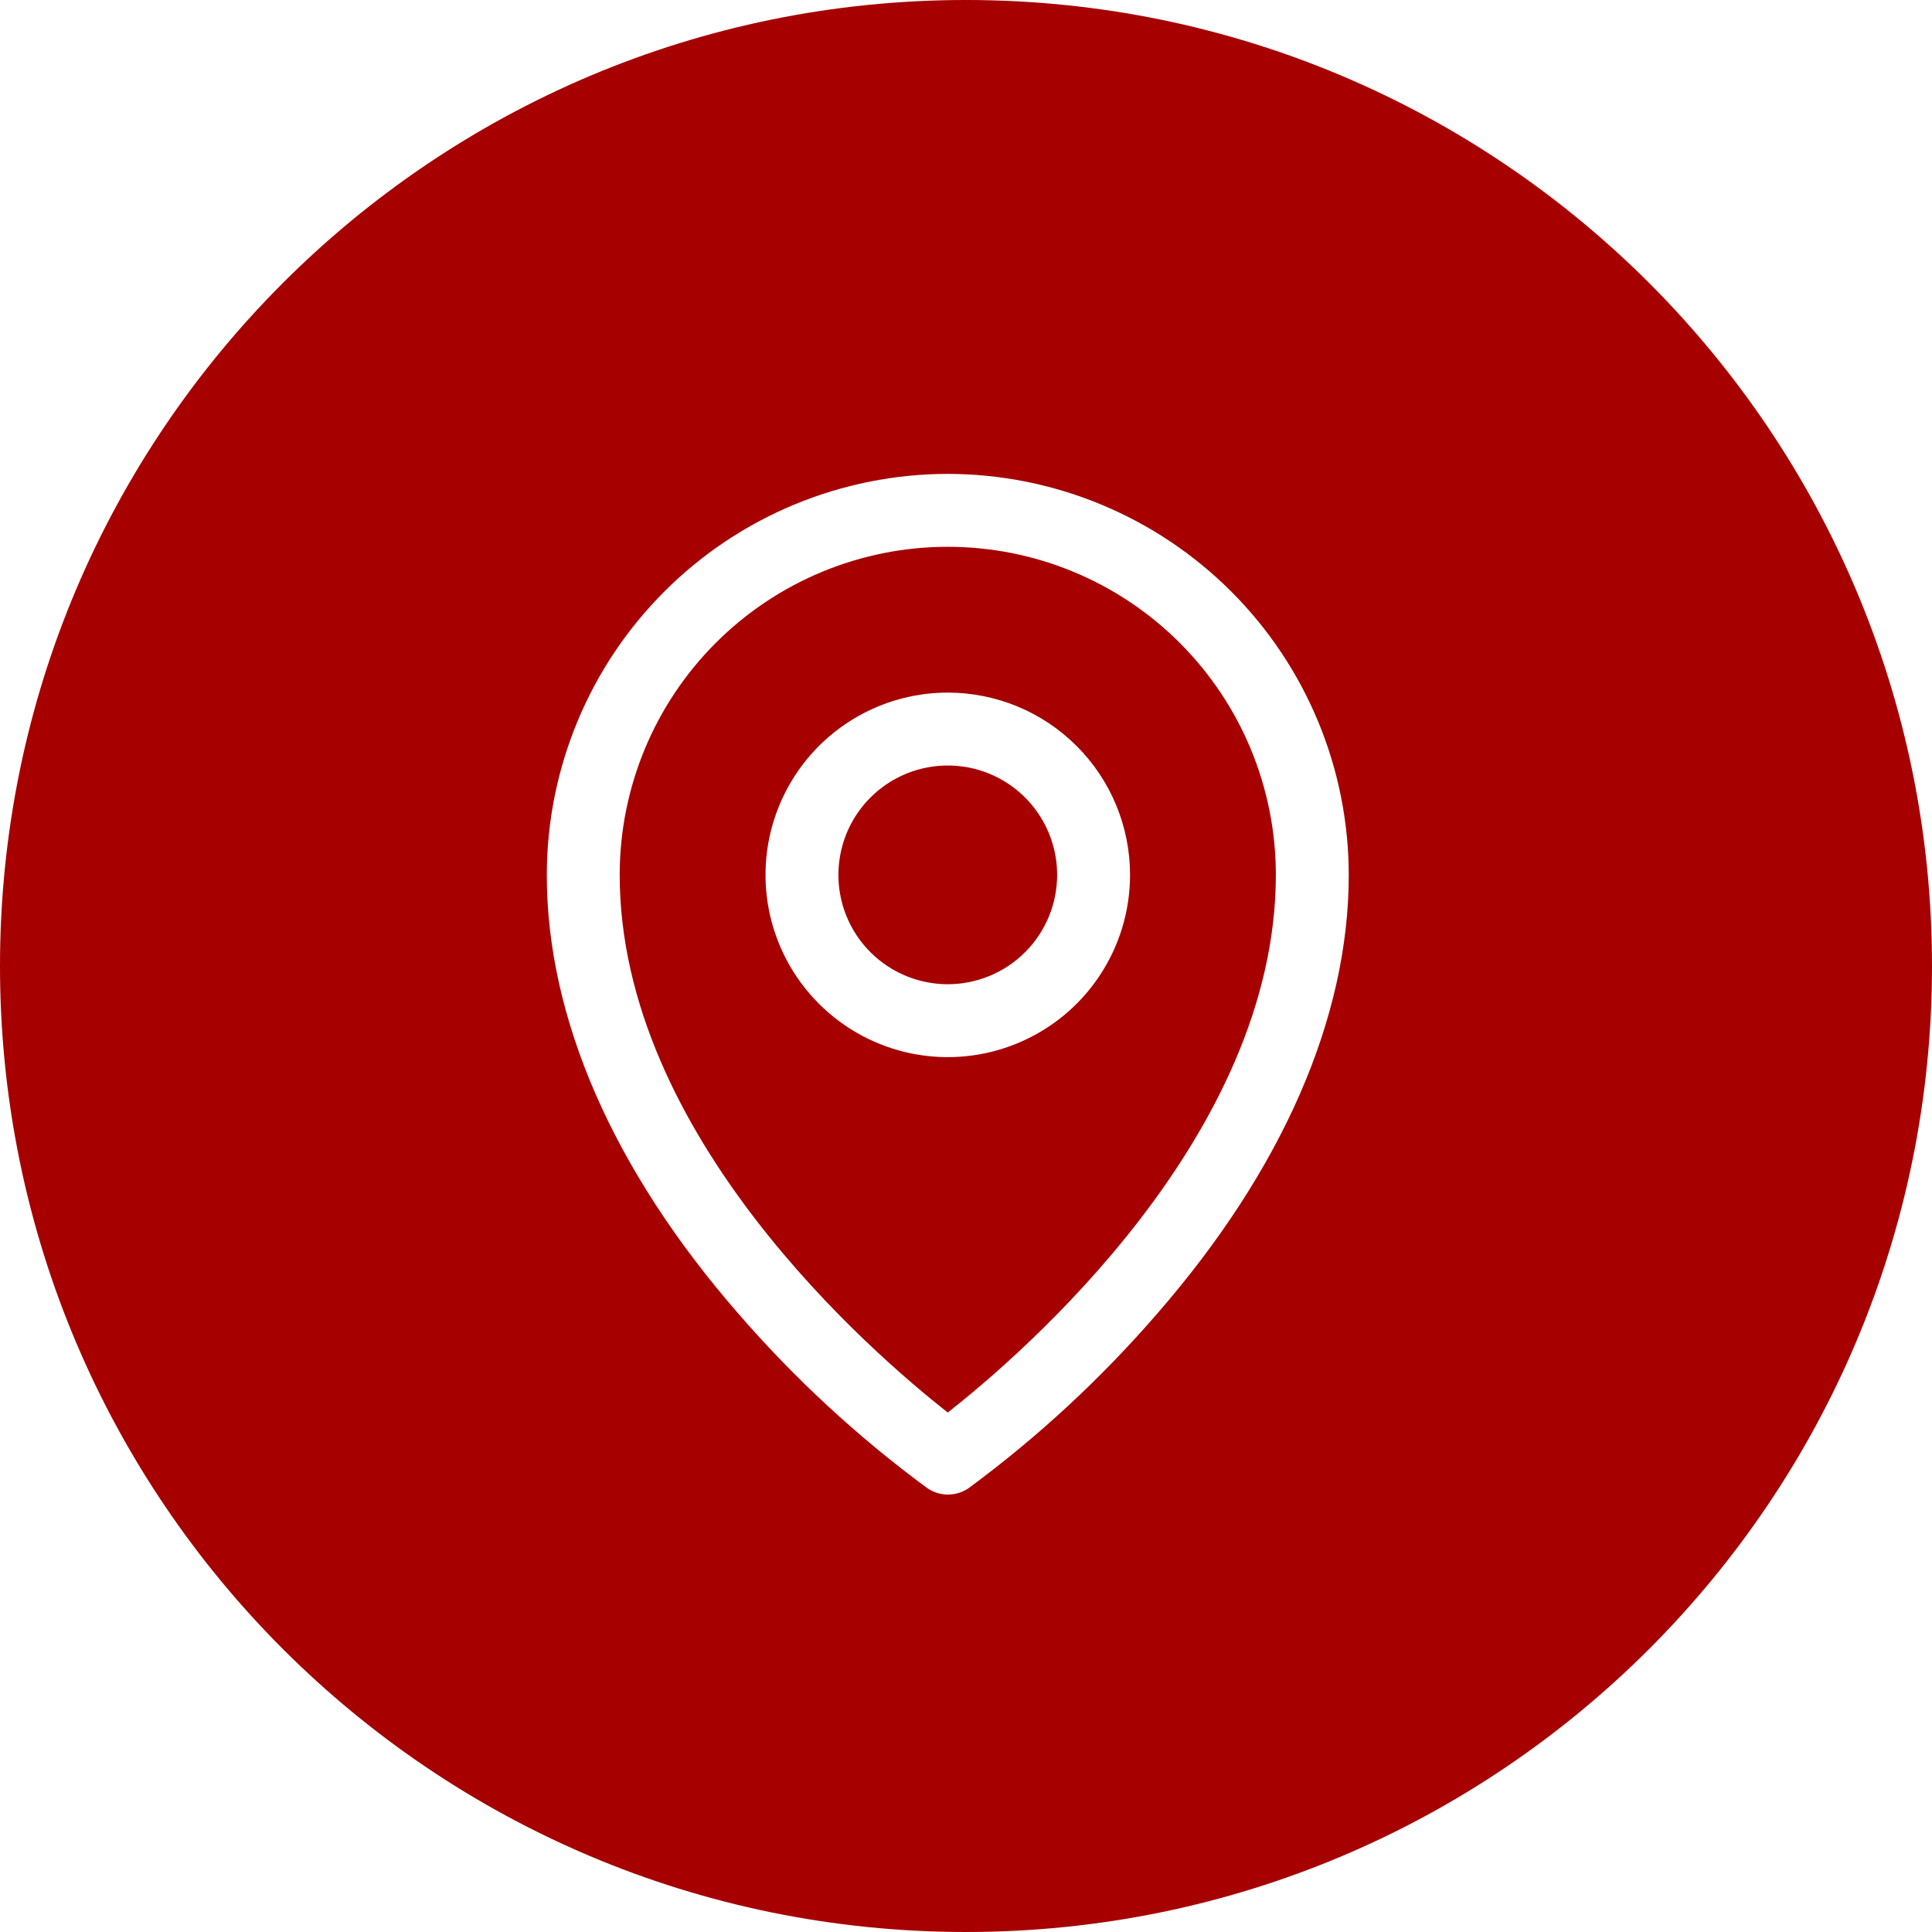 <?xml version="1.0" encoding="UTF-8"?> <svg xmlns="http://www.w3.org/2000/svg" width="53" height="53" viewBox="0 0 53 53" fill="none"> <path fill-rule="evenodd" clip-rule="evenodd" d="M26.5 53C41.136 53 53 41.136 53 26.5C53 11.864 41.136 0 26.5 0C11.864 0 0 11.864 0 26.5C0 41.136 11.864 53 26.5 53ZM23.222 19.843C24.044 19.293 25.011 19 26 19C27.326 19 28.598 19.527 29.535 20.465C30.473 21.402 31 22.674 31 24C31 24.989 30.707 25.956 30.157 26.778C29.608 27.6 28.827 28.241 27.913 28.619C27 28.998 25.994 29.097 25.024 28.904C24.055 28.711 23.164 28.235 22.465 27.535C21.765 26.836 21.289 25.945 21.096 24.976C20.903 24.006 21.002 23 21.381 22.087C21.759 21.173 22.4 20.392 23.222 19.843ZM24.333 26.494C24.827 26.824 25.407 27 26 27C26.796 27 27.559 26.684 28.121 26.121C28.684 25.559 29 24.796 29 24C29 23.407 28.824 22.827 28.494 22.333C28.165 21.84 27.696 21.455 27.148 21.228C26.6 21.001 25.997 20.942 25.415 21.058C24.833 21.173 24.298 21.459 23.879 21.879C23.459 22.298 23.173 22.833 23.058 23.415C22.942 23.997 23.001 24.6 23.228 25.148C23.455 25.696 23.84 26.165 24.333 26.494ZM18.226 16.226C20.288 14.163 23.084 13.003 26 13C28.916 13.003 31.712 14.163 33.775 16.226C35.837 18.288 36.997 21.084 37 24C37 27.925 35.181 32.085 31.75 36.031C30.209 37.814 28.475 39.42 26.579 40.819C26.411 40.937 26.21 41 26.005 41C25.8 41 25.599 40.937 25.431 40.819C23.532 39.42 21.794 37.815 20.25 36.031C16.814 32.085 15 27.925 15 24C15.003 21.084 16.163 18.288 18.226 16.226ZM17 24C17 31.156 23.934 37.125 26 38.75C28.066 37.125 35 31.154 35 24C35 21.613 34.052 19.324 32.364 17.636C30.676 15.948 28.387 15 26 15C23.613 15 21.324 15.948 19.636 17.636C17.948 19.324 17 21.613 17 24Z" fill="#A60000"></path> </svg> 